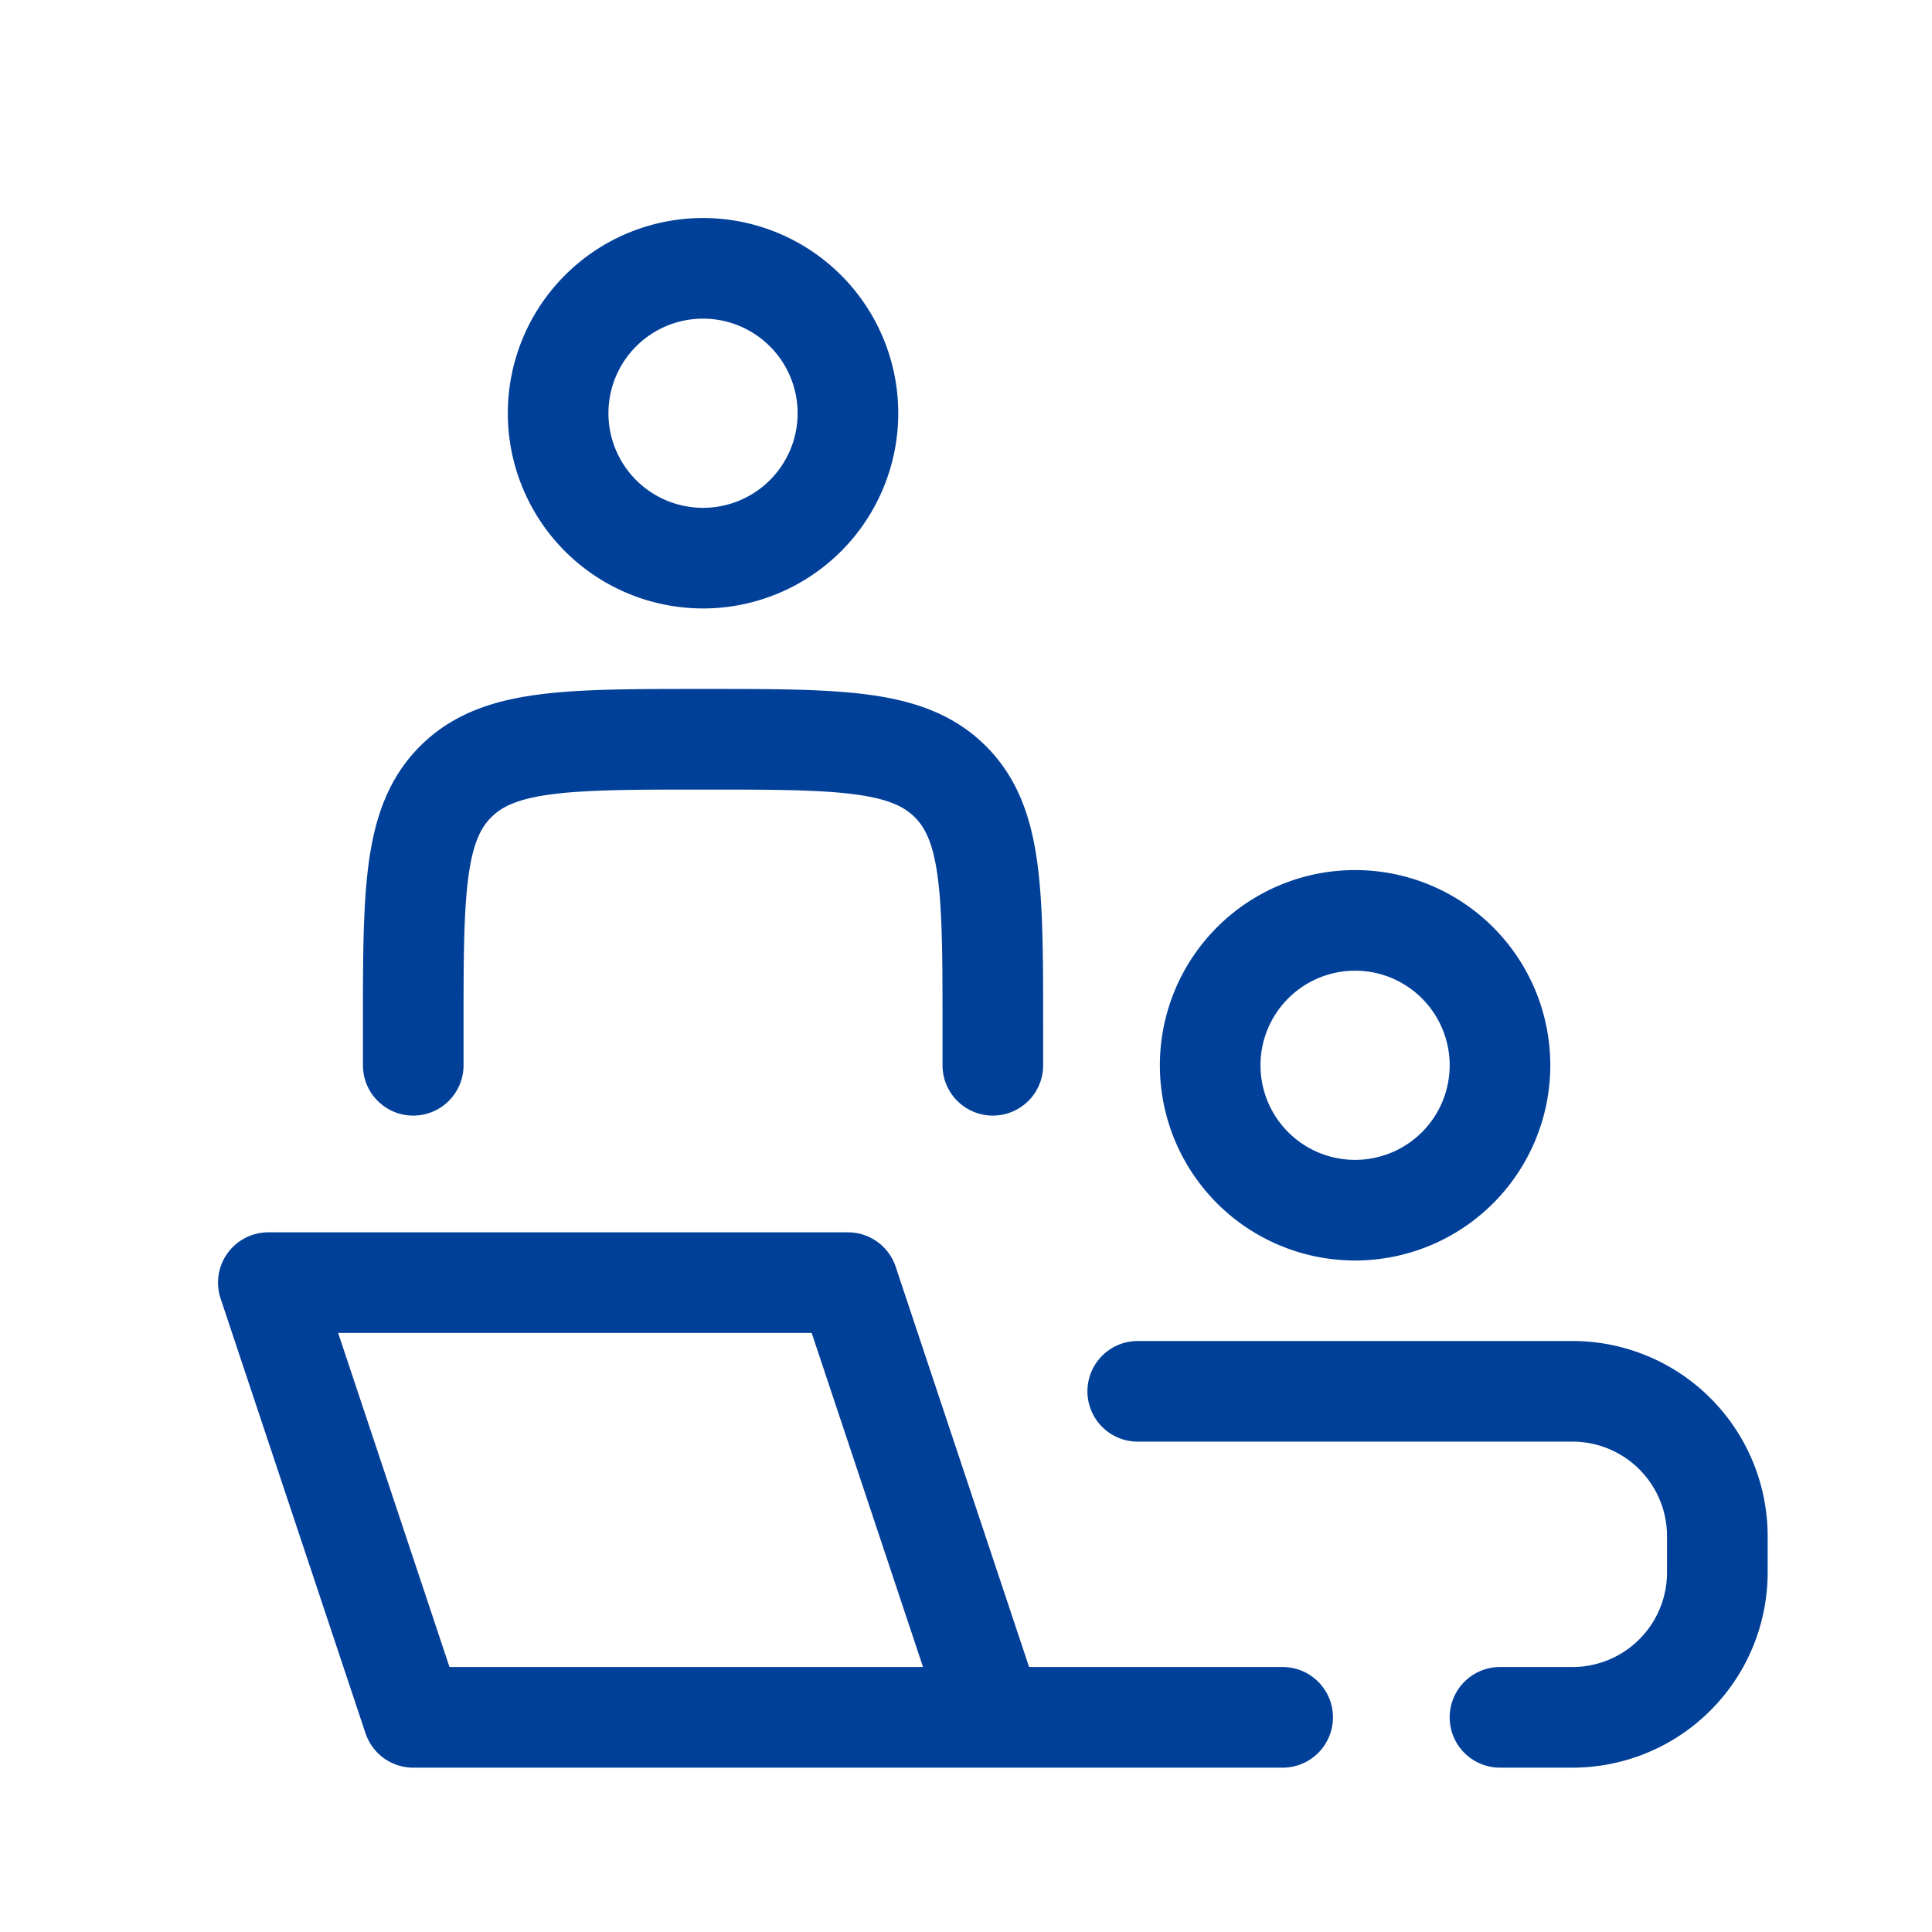 <svg xmlns="http://www.w3.org/2000/svg" fill="none" viewBox="0 0 36 36"><mask id="a" width="36" height="36" x="0" y="0" maskUnits="userSpaceOnUse" style="mask-type:alpha"><path fill="#fff" stroke="#014099" d="M.5.5h35v35H.5z"/></mask><g mask="url(#a)"><path stroke="#014099" stroke-linecap="round" stroke-linejoin="round" stroke-width="1.875" d="m18.5 32-2.7-8.1H5L7.7 32h10.8Zm0 0h5.4m-5.4-12.15v-.675c0-2.546 0-3.818-.791-4.609-.791-.791-2.063-.791-4.609-.791s-3.818 0-4.609.791c-.791.791-.791 2.063-.791 4.609v.675m13.5 6.075h8.1a2.7 2.7 0 0 1 2.7 2.7v.675a2.7 2.7 0 0 1-2.7 2.7h-1.35m0-12.15a2.7 2.7 0 1 1-5.4 0 2.7 2.7 0 0 1 5.4 0ZM15.8 7.7a2.7 2.7 0 1 1-5.4 0 2.7 2.7 0 0 1 5.4 0Z"/></g></svg>